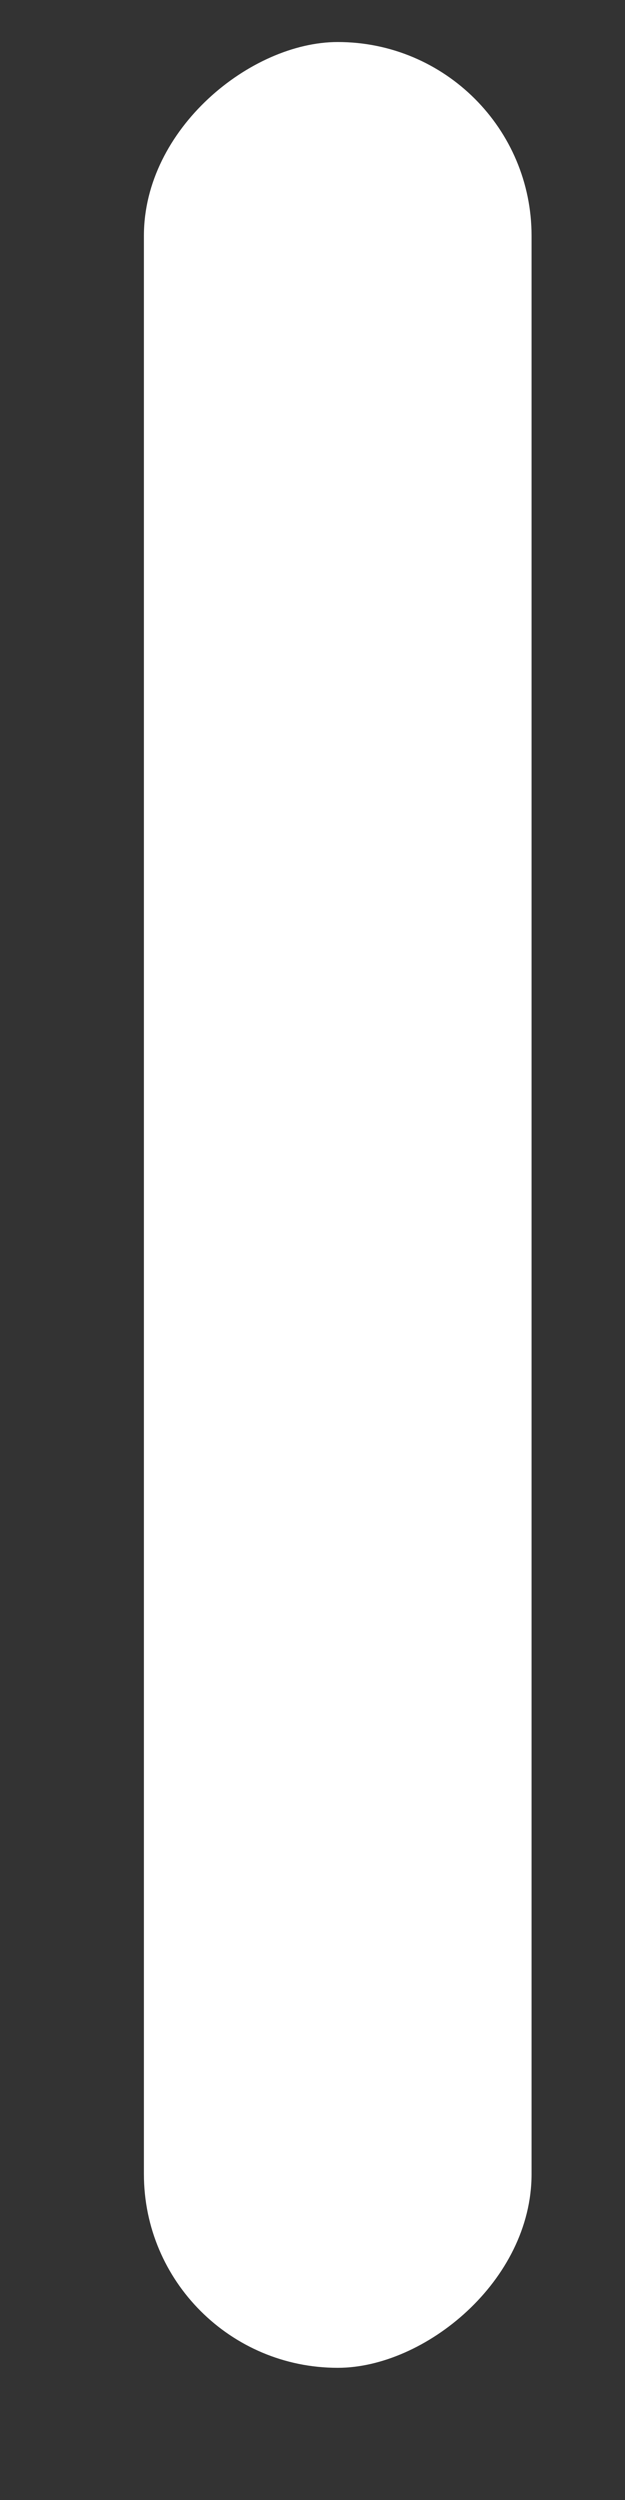 <?xml version="1.0" encoding="UTF-8"?> <svg xmlns="http://www.w3.org/2000/svg" width="4" height="16" viewBox="0 0 4 16" fill="none"><rect x="0" y="0" width="4" height="16" fill="#333333" stroke="none"/><rect x="3.402" y="0.269" width="14.885" height="2.481" rx="1.24" transform="rotate(90 3.402 0.269)" fill="white"></rect></svg> 